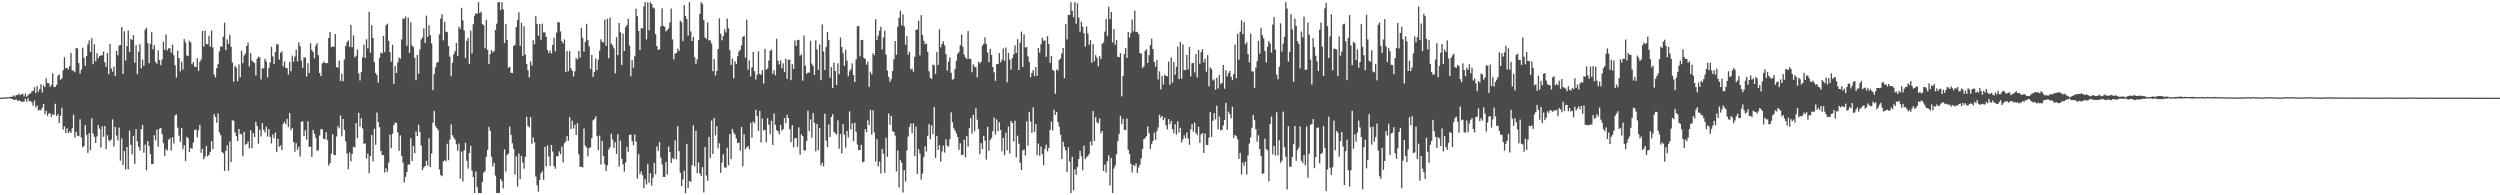 <?xml version="1.0" encoding="UTF-8"?>
<svg xmlns="http://www.w3.org/2000/svg" width="1920" height="150">
  <path d="M0 74.972h1v1.000H0zM1 74.959h1v1.000H1zM2 74.864h1v1.000H2zM3 74.815h1v1.000H3zM4 74.872h1v1.000H4zM5 74.700h1v1.000H5zM6 74.696h1v1.000H6zM7 74.402h1v1.000H7zM8 74.354h1v1.540H8zM9 74.247h1v1.726H9zM10 73.258h1v3.433H10zM11 74.241h1v2.413H11zM12 72.890h1v3.408H12zM13 73.109h1v4.455H13zM14 71.850h1v5.126H14zM15 73.038h1v4.510H15zM16 72.437h1v5.800H16zM17 71.940h1v6.157H17zM18 74.159h1v3.915H18zM19 71.826h1v3.943H19zM20 74.172h1v3.839H20zM21 73.222h1v2.201H21zM22 72.029h1v5.694H22zM23 71.802h1v5.937H23zM24 70.119h1v8.640H24zM25 69.739h1v11.465H25zM26 66.984h1v10.291H26zM27 71.403h1v11.092H27zM28 66.109h1v15.009H28zM29 70.435h1v14.460H29zM30 68.374h1v15.886H30zM31 64.645h1v20.045H31zM32 71.035h1v11.682H32zM33 65.487h1v14.366H33zM34 66.985h1v20.658H34zM35 60.157h1v24.937H35zM36 63.669h1v25.302H36zM37 64.002h1v23.192H37zM38 66.728h1v20.372H38zM39 65.158h1v24.656H39zM40 56.304h1v31.290H40zM41 66.755h1v21.551H41zM42 66.737h1v12.916H42zM43 65.122h1v23.954H43zM44 58.184h1v29.444H44zM45 57.139h1v37.312H45zM46 61.258h1v27.632H46zM47 60.213h1v22.536H47zM48 54.003h1v45.545H48zM49 43.886h1v53.146H49zM50 52.325h1v49.761H50zM51 52.160h1v46.377H51zM52 53.301h1v48.783H52zM53 50.770h1v50.095H53zM54 40.615h1v61.532H54zM55 54.208h1v44.287H55zM56 54.224h1v33.838H56zM57 55.474h1v50.270H57zM58 36.887h1v64.230H58zM59 37.217h1v67.004H59zM60 48.463h1v56.193H60zM61 56.418h1v35.253H61zM62 53.446h1v52.195H62zM63 36.640h1v76.477H63zM64 44.322h1v67.859H64zM65 50.491h1v45.565H65zM66 42.892h1v60.602H66zM67 34.039h1v83.356H67zM68 31.032h1v71.237H68zM69 39.926h1v75.408H69zM70 29.314h1v61.511H70zM71 49.347h1v53.223H71zM72 33.936h1v71.141H72zM73 46.996h1v62.898H73zM74 40.920h1v63.829H74zM75 44.637h1v51.496H75zM76 43.009h1v55.878H76zM77 42.601h1v70.681H77zM78 42.437h1v54.589H78zM79 39.600h1v65.397H79zM80 47.895h1v48.910H80zM81 51.332h1v63.269H81zM82 40.682h1v63.179H82zM83 57.045h1v50.544H83zM84 33.619h1v74.829H84zM85 52.624h1v54.488H85zM86 55.032h1v36.644H86zM87 51.206h1v61.287H87zM88 58.402h1v39.087H88zM89 39.053h1v65.046H89zM90 42.463h1v65.416H90zM91 34.963h1v63.036H91zM92 34.575h1v88.827H92zM93 20.748h1v85.533H93zM94 56.776h1v70.019H94zM95 24.069h1v92.012H95zM96 46.513h1v83.616H96zM97 35.424h1v77.496H97zM98 23.423h1v106.502H98zM99 39.898h1v60.411H99zM100 29.963h1v81.314H100zM101 30.676h1v87.886H101zM102 26.932h1v77.460H102zM103 48.142h1v77.706H103zM104 34.655h1v64.564H104zM105 56.866h1v51.761H105zM106 39.691h1v72.961H106zM107 33.909h1v81.689H107zM108 52.493h1v46.663H108zM109 45.697h1v50.452H109zM110 50.411h1v66.887H110zM111 22.809h1v88.268H111zM112 21.360h1v109.483H112zM113 33.147h1v75.203H113zM114 48.524h1v63.546H114zM115 33.694h1v84.667H115zM116 24.804h1v101.158H116zM117 37.859h1v88.120H117zM118 34.580h1v69.333H118zM119 47.549h1v60.201H119zM120 48.972h1v50.672H120zM121 38.639h1v74.057H121zM122 46.116h1v52.858H122zM123 50.080h1v48.181H123zM124 45.651h1v57.248H124zM125 32.081h1v77.967H125zM126 38.182h1v81.503H126zM127 26.449h1v88.095H127zM128 38.767h1v76.875H128zM129 37.091h1v70.214H129zM130 37.045h1v69.213H130zM131 40.490h1v75.233H131zM132 34.253h1v71.226H132zM133 42.402h1v67.817H133zM134 50.104h1v38.571H134zM135 59.561h1v28.349H135zM136 38.786h1v59.271H136zM137 44.579h1v59.611H137zM138 54.809h1v54.159H138zM139 47.294h1v50.995H139zM140 53.405h1v61.289H140zM141 30.021h1v81.524H141zM142 32.633h1v91.077H142zM143 42.558h1v62.444H143zM144 43.158h1v62.980H144zM145 31.210h1v85.441H145zM146 32.590h1v81.059H146zM147 49.433h1v64.858H147zM148 47.620h1v61.852H148zM149 51.172h1v48.733H149zM150 51.451h1v48.030H150zM151 44.762h1v60.733H151zM152 54.351h1v45.714H152zM153 47.388h1v48.462H153zM154 45.734h1v71.598H154zM155 23.791h1v90.487H155zM156 35.767h1v86.511H156zM157 23.451h1v96.710H157zM158 33.677h1v78.471H158zM159 34.099h1v86.000H159zM160 27.452h1v91.598H160zM161 35.836h1v80.810H161zM162 23.376h1v85.087H162zM163 36.433h1v78.077H163zM164 57.365h1v30.297H164zM165 59.417h1v30.401H165zM166 52.250h1v41.993H166zM167 49.265h1v37.853H167zM168 39.472h1v62.126H168zM169 35.645h1v68.142H169zM170 35.804h1v80.951H170zM171 28.149h1v89.619H171zM172 17.416h1v113.878H172zM173 38.394h1v77.526H173zM174 30.269h1v81.331H174zM175 33.756h1v97.287H175zM176 26.599h1v82.094H176zM177 35.918h1v88.572H177zM178 47.951h1v44.418H178zM179 62.737h1v30.044H179zM180 50.497h1v51.200H180zM181 51.956h1v52.540H181zM182 62.367h1v45.913H182zM183 49.414h1v49.641H183zM184 59.349h1v43.440H184zM185 38.965h1v64.206H185zM186 48.573h1v71.442H186zM187 42.674h1v58.588H187zM188 41.180h1v69.964H188zM189 35.340h1v75.225H189zM190 32.769h1v75.878H190zM191 50.977h1v62.981H191zM192 40.798h1v59.214H192zM193 46.459h1v67.431H193zM194 47.580h1v54.601H194zM195 48.458h1v56.925H195zM196 58.015h1v35.504H196zM197 45.140h1v51.651H197zM198 43.519h1v66.868H198zM199 44.143h1v55.439H199zM200 60.961h1v43.872H200zM201 52.425h1v42.225H201zM202 52.560h1v47.195H202zM203 45.117h1v56.607H203zM204 47.126h1v50.119H204zM205 59.375h1v45.498H205zM206 52.239h1v46.863H206zM207 47.925h1v57.237H207zM208 35.898h1v74.336H208zM209 43.261h1v59.993H209zM210 49.147h1v56.970H210zM211 39.940h1v61.841H211zM212 34.045h1v82.818H212zM213 33.969h1v72.662H213zM214 45.769h1v66.930H214zM215 40.496h1v71.138H215zM216 39.519h1v75.842H216zM217 50.983h1v44.164H217zM218 47.269h1v46.179H218zM219 52.141h1v43.314H219zM220 52.443h1v38.834H220zM221 57.258h1v40.371H221zM222 47.449h1v39.322H222zM223 54.778h1v45.260H223zM224 42.759h1v55.587H224zM225 47.378h1v61.782H225zM226 43.432h1v73.095H226zM227 38.131h1v71.833H227zM228 47.137h1v67.932H228zM229 32.548h1v80.079H229zM230 35.506h1v84.724H230zM231 46.479h1v47.048H231zM232 52.092h1v41.096H232zM233 43.975h1v60.624H233zM234 44.228h1v55.870H234zM235 58.791h1v48.497H235zM236 48.514h1v44.602H236zM237 56.089h1v56.760H237zM238 33.188h1v79.460H238zM239 38.337h1v82.194H239zM240 40.054h1v59.694H240zM241 44.729h1v57.987H241zM242 35.118h1v70.717H242zM243 33.243h1v82.598H243zM244 42.386h1v72.916H244zM245 56.085h1v47.960H245zM246 58.455h1v40.770H246zM247 48.756h1v50.573H247zM248 47.238h1v59.259H248zM249 48.246h1v58.713H249zM250 48.546h1v53.009H250zM251 48.435h1v59.250H251zM252 29.208h1v97.916H252zM253 24.555h1v100.779H253zM254 36.200h1v81.773H254zM255 35.775h1v67.371H255zM256 35.885h1v83.122H256zM257 26.220h1v92.926H257zM258 51.540h1v53.257H258zM259 51.944h1v45.099H259zM260 46.564h1v51.903H260zM261 62.278h1v26.369H261zM262 56.528h1v48.100H262zM263 62.390h1v28.984H263zM264 45.687h1v54.056H264zM265 35.355h1v73.244H265zM266 32.402h1v85.397H266zM267 31.023h1v98.955H267zM268 35.939h1v81.227H268zM269 19.024h1v104.909H269zM270 36.264h1v81.925H270zM271 27.243h1v85.474H271zM272 44.046h1v69.268H272zM273 42.804h1v51.664H273zM274 38.004h1v68.084H274zM275 56.405h1v30.228H275zM276 61.791h1v35.471H276zM277 55.469h1v35.383H277zM278 43.981h1v54.697H278zM279 34.243h1v76.226H279zM280 44.544h1v65.511H280zM281 30.144h1v91.597H281zM282 37.135h1v80.852H282zM283 9.068h1v123.925H283zM284 40.453h1v79.453H284zM285 19.303h1v84.435H285zM286 29.207h1v94.714H286zM287 47.784h1v51.158H287zM288 56.038h1v55.141H288zM289 57.651h1v28.824H289zM290 63.531h1v30.298H290zM291 44.389h1v53.315H291zM292 40.410h1v75.446H292zM293 41.027h1v78.074H293zM294 27.557h1v91.499H294zM295 40.094h1v92.475H295zM296 19.379h1v109.830H296zM297 18.171h1v113.810H297zM298 31.331h1v93.631H298zM299 40.063h1v63.347H299zM300 47.360h1v66.501H300zM301 34.353h1v68.283H301zM302 64.367h1v31.685H302zM303 50.616h1v43.517H303zM304 56.081h1v38.318H304zM305 47.848h1v53.788H305zM306 44.167h1v71.712H306zM307 45.153h1v58.843H307zM308 30.325h1v89.426H308zM309 14.260h1v110.596H309zM310 14.402h1v125.799H310zM311 12.674h1v123.128H311zM312 35.172h1v96.926H312zM313 13.398h1v112.957H313zM314 40.647h1v85.780H314zM315 17.083h1v89.024H315zM316 35.029h1v88.556H316zM317 36.261h1v75.869H317zM318 44.289h1v73.528H318zM319 61.593h1v39.335H319zM320 42.212h1v62.285H320zM321 56.702h1v39.130H321zM322 38.110h1v63.327H322zM323 30.250h1v81.533H323zM324 28.707h1v101.942H324zM325 21.810h1v106.819H325zM326 33.098h1v94.366H326zM327 11.994h1v111.502H327zM328 28.300h1v98.980H328zM329 19.466h1v86.717H329zM330 26.908h1v101.343H330zM331 33.311h1v84.579H331zM332 69.192h1v25.052H332zM333 56.908h1v28.216H333zM334 51.683h1v44.999H334zM335 48.119h1v50.202H335zM336 47.645h1v52.291H336zM337 26.394h1v103.790H337zM338 14.250h1v120.249H338zM339 10.924h1v124.461H339zM340 31.010h1v92.892H340zM341 16.679h1v106.367H341zM342 24.278h1v99.585H342zM343 24.736h1v85.667H343zM344 35.398h1v87.695H344zM345 43.542h1v63.692H345zM346 58.597h1v36.950H346zM347 48.172h1v55.593H347zM348 41.688h1v63.894H348zM349 39.312h1v67.924H349zM350 33.069h1v77.702H350zM351 42.838h1v72.951H351zM352 20.468h1v89.750H352zM353 22.166h1v115.038H353zM354 6.054h1v110.439H354zM355 15.666h1v123.801H355zM356 23.443h1v92.106H356zM357 44.584h1v65.004H357zM358 31.377h1v92.128H358zM359 29.140h1v100.410H359zM360 49.095h1v68.334H360zM361 23.494h1v88.523H361zM362 40.940h1v90.144H362zM363 18.649h1v117.257H363zM364 11.980h1v136.313H364zM365 10.048h1v121.614H365zM366 10.689h1v133.019H366zM367 1.707h1v146.586H367zM368 9.990h1v138.303H368zM369 9.052h1v139.241H369zM370 18.547h1v121.230H370zM371 19.427h1v113.197H371zM372 37.081h1v94.349H372zM373 15.203h1v105.148H373zM374 38.300h1v76.820H374zM375 49.272h1v48.158H375zM376 41.562h1v58.908H376zM377 38.509h1v81.872H377zM378 40.315h1v87.489H378zM379 39.255h1v85.814H379zM380 22.988h1v111.870H380zM381 18.199h1v130.093H381zM382 1.707h1v146.463H382zM383 1.707h1v146.586H383zM384 7.839h1v129.640H384zM385 1.707h1v137.431H385zM386 7.200h1v137.501H386zM387 33.015h1v81.786H387zM388 18.387h1v113.351H388zM389 30.702h1v88.329H389zM390 52.089h1v65.718H390zM391 51.310h1v45.937H391zM392 55.931h1v47.689H392zM393 56.115h1v53.902H393zM394 35.335h1v78.996H394zM395 34.427h1v99.717H395zM396 20.772h1v99.390H396zM397 15.441h1v127.833H397zM398 9.463h1v108.427H398zM399 35.160h1v102.415H399zM400 17.435h1v102.367H400zM401 42.970h1v81.830H401zM402 20.193h1v109.382H402zM403 41.858h1v78.530H403zM404 49.023h1v40.715H404zM405 53.899h1v42.819H405zM406 59.494h1v38.378H406zM407 47.186h1v42.825H407zM408 50.304h1v60.101H408zM409 30.859h1v74.602H409zM410 33.991h1v75.321H410zM411 12.458h1v123.072H411zM412 18.379h1v123.885H412zM413 27.477h1v119.740H413zM414 18.396h1v119.775H414zM415 30.550h1v102.594H415zM416 18.148h1v113.445H416zM417 24.956h1v113.246H417zM418 24.899h1v87.943H418zM419 28.200h1v99.602H419zM420 38.339h1v73.317H420zM421 40.873h1v79.317H421zM422 38.817h1v88.591H422zM423 41.078h1v70.242H423zM424 34.486h1v81.970H424zM425 28.820h1v98.646H425zM426 39.419h1v90.220H426zM427 25.028h1v94.929H427zM428 16.820h1v103.298H428zM429 17.260h1v98.968H429zM430 24.161h1v94.363H430zM431 31.634h1v80.910H431zM432 33.358h1v91.347H432zM433 30.282h1v79.733H433zM434 55.372h1v53.331H434zM435 39.097h1v65.396H435zM436 54.749h1v53.341H436zM437 39.263h1v50.746H437zM438 52.462h1v46.671H438zM439 54.301h1v38.362H439zM440 58.704h1v40.027H440zM441 54.713h1v41.033H441zM442 44.484h1v59.219H442zM443 45.626h1v49.011H443zM444 39.125h1v79.274H444zM445 44.174h1v83.895H445zM446 21.406h1v106.764H446zM447 29.094h1v99.535H447zM448 39.667h1v58.971H448zM449 32.197h1v79.696H449zM450 18.282h1v95.033H450zM451 30.794h1v89.257H451zM452 35.608h1v78.102H452zM453 53.007h1v60.167H453zM454 42.151h1v63.931H454zM455 59.117h1v33.366H455zM456 55.181h1v36.252H456zM457 44.890h1v44.486H457zM458 53.852h1v50.693H458zM459 45.781h1v69.544H459zM460 38.964h1v65.178H460zM461 30.142h1v96.160H461zM462 32.091h1v76.126H462zM463 32.582h1v87.393H463zM464 14.998h1v111.060H464zM465 35.203h1v96.102H465zM466 14.405h1v112.590H466zM467 44.690h1v70.192H467zM468 13.461h1v99.583H468zM469 33.578h1v69.063H469zM470 34.858h1v72.379H470zM471 37.160h1v76.457H471zM472 56.322h1v52.855H472zM473 28.497h1v89.744H473zM474 42.321h1v60.699H474zM475 17.666h1v110.296H475zM476 24.837h1v83.163H476zM477 49.903h1v71.963H477zM478 25.831h1v100.343H478zM479 39.155h1v92.648H479zM480 20.929h1v103.892H480zM481 19.304h1v93.458H481zM482 14.273h1v102.327H482zM483 35.039h1v68.485H483zM484 58.598h1v44.703H484zM485 46.194h1v62.245H485zM486 52.016h1v59.599H486zM487 43.187h1v60.068H487zM488 6.736h1v102.018H488zM489 12.503h1v124.636H489zM490 23.732h1v94.630H490zM491 38.457h1v95.248H491zM492 21.592h1v110.046H492zM493 21.863h1v112.740H493zM494 5.082h1v139.475H494zM495 1.707h1v135.898H495zM496 30.237h1v111.509H496zM497 1.707h1v124.104H497zM498 23.355h1v117.010H498zM499 1.707h1v131.311H499zM500 3.074h1v139.581H500zM501 5.683h1v130.870H501zM502 6.476h1v118.612H502zM503 26.252h1v107.533H503zM504 35.325h1v77.106H504zM505 38.331h1v77.501H505zM506 37.819h1v71.249H506zM507 20.403h1v100.665H507zM508 6.475h1v119.901H508zM509 19.889h1v115.951H509zM510 20.498h1v115.450H510zM511 24.108h1v100.246H511zM512 22.983h1v111.048H512zM513 21.826h1v90.645H513zM514 17.188h1v99.612H514zM515 6.537h1v118.709H515zM516 30.309h1v90.959H516zM517 45.630h1v76.654H517zM518 41.109h1v66.659H518zM519 40.749h1v81.468H519zM520 37.415h1v59.561H520zM521 39.219h1v76.855H521zM522 15.921h1v116.791H522zM523 17.124h1v125.800H523zM524 31.639h1v106.142H524zM525 3.888h1v127.267H525zM526 12.219h1v136.074H526zM527 14.643h1v95.839H527zM528 27.281h1v117.043H528zM529 1.707h1v137.295H529zM530 24.133h1v115.549H530zM531 31.467h1v95.564H531zM532 28.373h1v67.901H532zM533 43.907h1v83.857H533zM534 49.043h1v51.474H534zM535 45.547h1v87.471H535zM536 30.813h1v93.966H536zM537 10.671h1v122.585H537zM538 1.707h1v133.426H538zM539 3.067h1v125.317H539zM540 15.460h1v132.365H540zM541 28.766h1v84.100H541zM542 29.985h1v104.800H542zM543 17.364h1v121.516H543zM544 31.022h1v74.090H544zM545 30.970h1v90.362H545zM546 33.357h1v59.219H546zM547 54.691h1v63.584H547zM548 45.373h1v45.236H548zM549 57.957h1v46.043H549zM550 54.536h1v42.372H550zM551 37.642h1v76.289H551zM552 14.082h1v95.981H552zM553 25.915h1v106.798H553zM554 30.951h1v93.983H554zM555 27.724h1v90.807H555zM556 22.503h1v106.081H556zM557 24.883h1v103.996H557zM558 14.228h1v99.211H558zM559 21.774h1v105.182H559zM560 38.471h1v64.493H560zM561 49.886h1v72.178H561zM562 44.946h1v54.050H562zM563 60.153h1v41.657H563zM564 46.939h1v56.373H564zM565 49.135h1v57.242H565zM566 43.192h1v66.638H566zM567 39.578h1v69.917H567zM568 38.289h1v77.405H568zM569 34.937h1v62.621H569zM570 28.325h1v99.256H570zM571 27.531h1v75.579H571zM572 44.217h1v70.582H572zM573 15.062h1v98.068H573zM574 53.565h1v58.587H574zM575 46.344h1v68.331H575zM576 58.604h1v35.698H576zM577 51.693h1v54.110H577zM578 39.929h1v53.442H578zM579 54.650h1v39.965H579zM580 61.109h1v23.289H580zM581 57.359h1v31.722H581zM582 39.429h1v61.124H582zM583 56.836h1v28.351H583zM584 57.346h1v52.187H584zM585 53.881h1v37.188H585zM586 64.162h1v36.015H586zM587 37.592h1v62.049H587zM588 53.555h1v55.669H588zM589 52.608h1v38.072H589zM590 46.463h1v49.294H590zM591 38.965h1v64.027H591zM592 38.134h1v54.654H592zM593 56.696h1v54.716H593zM594 53.953h1v33.168H594zM595 57.917h1v38.054H595zM596 29.869h1v70.076H596zM597 46.636h1v54.154H597zM598 49.428h1v53.652H598zM599 46.370h1v49.527H599zM600 52.427h1v48.030H600zM601 48.636h1v50.526H601zM602 55.368h1v35.250H602zM603 45.230h1v49.401H603zM604 60.588h1v27.533H604zM605 45.734h1v44.906H605zM606 45.865h1v53.401H606zM607 61.609h1v47.528H607zM608 49.333h1v46.841H608zM609 52.884h1v60.066H609zM610 31.026h1v75.120H610zM611 35.262h1v70.673H611zM612 30.715h1v82.103H612zM613 30.503h1v67.279H613zM614 42.706h1v76.123H614zM615 41.807h1v61.359H615zM616 61.960h1v42.634H616zM617 27.314h1v88.198H617zM618 50.420h1v65.115H618zM619 56.703h1v51.486H619zM620 55.777h1v29.277H620zM621 55.736h1v44.824H621zM622 31.311h1v60.509H622zM623 48.863h1v56.841H623zM624 50.742h1v36.142H624zM625 57.552h1v36.820H625zM626 30.931h1v85.334H626zM627 37.968h1v57.265H627zM628 53.656h1v61.606H628zM629 34.154h1v64.211H629zM630 61.548h1v65.548H630zM631 18.803h1v106.185H631zM632 39.539h1v88.293H632zM633 53.755h1v33.619H633zM634 35.996h1v71.980H634zM635 24.573h1v88.362H635zM636 30.656h1v64.871H636zM637 59.681h1v45.586H637zM638 51.589h1v38.295H638zM639 67.573h1v20.107H639zM640 48.066h1v53.263H640zM641 54.549h1v47.921H641zM642 65.207h1v38.153H642zM643 48.667h1v43.781H643zM644 56.976h1v57.181H644zM645 28.840h1v74.031H645zM646 36.024h1v81.808H646zM647 40.839h1v54.506H647zM648 50.621h1v52.807H648zM649 38.099h1v75.294H649zM650 46.557h1v53.941H650zM651 58.505h1v47.003H651zM652 54.696h1v30.835H652zM653 53.179h1v46.296H653zM654 48.602h1v46.121H654zM655 57.598h1v50.861H655zM656 62.982h1v31.388H656zM657 45.666h1v55.563H657zM658 20.142h1v90.842H658zM659 20.055h1v95.373H659zM660 43.258h1v71.902H660zM661 30.884h1v80.375H661zM662 30.559h1v94.114H662zM663 44.339h1v79.790H663zM664 45.289h1v53.900H664zM665 49.704h1v51.768H665zM666 47.363h1v44.984H666zM667 66.677h1v29.428H667zM668 55.032h1v29.317H668zM669 57.044h1v46.312H669zM670 40.861h1v43.834H670zM671 42.412h1v59.328H671zM672 14.735h1v109.266H672zM673 30.789h1v76.070H673zM674 27.343h1v100.405H674zM675 23.477h1v100.686H675zM676 20.574h1v112.642H676zM677 37.930h1v76.501H677zM678 28.846h1v89.256H678zM679 23.605h1v109.175H679zM680 41.964h1v63.930H680zM681 54.175h1v66.275H681zM682 59.066h1v28.143H682zM683 62.880h1v32.948H683zM684 60.855h1v28.153H684zM685 54.572h1v46.055H685zM686 45.560h1v55.746H686zM687 31.486h1v72.756H687zM688 42.036h1v89.637H688zM689 20.514h1v95.021H689zM690 13.675h1v130.346H690zM691 8.240h1v114.673H691zM692 19.528h1v105.405H692zM693 11.014h1v136.787H693zM694 20.260h1v110.445H694zM695 34.370h1v105.110H695zM696 27.758h1v87.925H696zM697 41.997h1v62.853H697zM698 39.682h1v57.760H698zM699 53.252h1v41.566H699zM700 52.633h1v49.539H700zM701 55.150h1v39.636H701zM702 43.653h1v76.147H702zM703 22.939h1v74.301H703zM704 22.631h1v110.951H704zM705 15.845h1v98.739H705zM706 42.569h1v75.457H706zM707 11.679h1v126.289H707zM708 26.819h1v106.502H708zM709 31.369h1v89.287H709zM710 34.010h1v78.282H710zM711 33.400h1v83.044H711zM712 39.810h1v64.480H712zM713 54.738h1v40.594H713zM714 59.721h1v47.261H714zM715 60.712h1v35.636H715zM716 49.523h1v53.526H716zM717 50.270h1v31.966H717zM718 56.744h1v64.511H718zM719 40.049h1v64.249H719zM720 49.822h1v65.308H720zM721 22.491h1v89.044H721zM722 36.455h1v87.681H722zM723 33.774h1v82.561H723zM724 31.685h1v80.124H724zM725 34.786h1v82.340H725zM726 41.512h1v65.441H726zM727 54.232h1v57.574H727zM728 47.354h1v65.278H728zM729 44.008h1v62.881H729zM730 55.908h1v30.388H730zM731 61.256h1v32.596H731zM732 60.559h1v37.894H732zM733 52.986h1v47.238H733zM734 46.614h1v55.764H734zM735 41.264h1v63.976H735zM736 40.028h1v75.062H736zM737 34.716h1v75.307H737zM738 26.499h1v92.600H738zM739 35.848h1v83.021H739zM740 42.001h1v65.304H740zM741 44.092h1v76.827H741zM742 45.376h1v59.117H742zM743 23.866h1v88.799H743zM744 45.142h1v53.252H744zM745 45.208h1v45.549H745zM746 55.514h1v47.119H746zM747 49.388h1v38.861H747zM748 51.222h1v49.477H748zM749 51.664h1v31.520H749zM750 59.410h1v32.567H750zM751 47.431h1v51.605H751zM752 48.673h1v69.859H752zM753 47.373h1v62.549H753zM754 35.056h1v79.373H754zM755 33.615h1v70.666H755zM756 28.621h1v79.341H756zM757 33.959h1v88.638H757zM758 40.362h1v57.040H758zM759 47.825h1v67.964H759zM760 37.516h1v70.051H760zM761 42.242h1v63.821H761zM762 51.446h1v49.269H762zM763 55.545h1v34.714H763zM764 62.057h1v41.225H764zM765 49.220h1v42.492H765zM766 49.164h1v51.638H766zM767 40.741h1v53.116H767zM768 47.913h1v51.862H768zM769 45.857h1v70.398H769zM770 37.147h1v68.798H770zM771 46.750h1v72.442H771zM772 36.515h1v65.303H772zM773 63.175h1v52.219H773zM774 40.615h1v56.573H774zM775 45.742h1v72.118H775zM776 53.486h1v39.465H776zM777 44.645h1v49.821H777zM778 41.610h1v67.018H778zM779 34.766h1v57.972H779zM780 40.670h1v80.194H780zM781 30.115h1v74.089H781zM782 53.740h1v56.572H782zM783 32.717h1v92.219H783zM784 24.248h1v106.283H784zM785 51.437h1v64.114H785zM786 26.469h1v88.380H786zM787 36.436h1v83.037H787zM788 36.101h1v57.041H788zM789 43.249h1v68.675H789zM790 47.595h1v38.302H790zM791 59.219h1v34.231H791zM792 56.013h1v46.087H792zM793 53.813h1v28.685H793zM794 58.391h1v42.928H794zM795 51.456h1v43.913H795zM796 58.257h1v60.904H796zM797 36.863h1v73.387H797zM798 40.433h1v79.277H798zM799 33.986h1v78.559H799zM800 28.951h1v89.435H800zM801 31.387h1v95.544H801zM802 30.853h1v83.446H802zM803 43.634h1v67.461H803zM804 27.748h1v88.532H804zM805 33.925h1v79.669H805zM806 48.285h1v51.557H806zM807 42.855h1v50.510H807zM808 53.645h1v46.672H808zM809 54.602h1v29.798H809zM810 71.994h1v16.262H810zM811 53.369h1v32.754H811zM812 54.171h1v39.550H812zM813 46.139h1v51.081H813zM814 44.874h1v58.553H814zM815 41.043h1v81.136H815zM816 36.876h1v71.948H816zM817 60.063h1v52.653H817zM818 18.345h1v97.237H818zM819 30.262h1v101.831H819zM820 11.434h1v101.710H820zM821 11.467h1v112.628H821zM822 1.707h1v146.586H822zM823 8.329h1v112.113H823zM824 13.232h1v132.971H824zM825 1.707h1v128.508H825zM826 18.236h1v116.071H826zM827 2.496h1v125.641H827zM828 13.509h1v108.648H828zM829 24.259h1v91.538H829zM830 16.647h1v103.362H830zM831 20.496h1v110.365H831zM832 25.492h1v86.317H832zM833 35.829h1v86.426H833zM834 20.384h1v100.434H834zM835 25.740h1v94.051H835zM836 34.371h1v83.800H836zM837 30.828h1v77.870H837zM838 48.188h1v63.602H838zM839 33.915h1v51.367H839zM840 47.009h1v61.218H840zM841 42.361h1v47.618H841zM842 44.447h1v49.563H842zM843 50.941h1v43.837H843zM844 43.129h1v47.791H844zM845 45.421h1v56.955H845zM846 33.681h1v66.930H846zM847 32.544h1v98.725H847zM848 24.344h1v102.036H848zM849 14.495h1v118.047H849zM850 27.442h1v96.307H850zM851 5.147h1v114.091H851zM852 14.683h1v127.802H852zM853 9.176h1v112.191H853zM854 32.561h1v115.731H854zM855 22.321h1v107.187H855zM856 34.293h1v92.902H856zM857 30.785h1v87.695H857zM858 43.631h1v64.773H858zM859 43.910h1v58.884H859zM860 40.838h1v48.058H860zM861 74.026h1v21.126H861zM862 58.488h1v32.804H862zM863 41.618h1v58.053H863zM864 36.867h1v63.069H864zM865 44.519h1v46.515H865zM866 24.584h1v90.485H866zM867 28.899h1v89.335H867zM868 25.176h1v100.698H868zM869 14.932h1v117.512H869zM870 24.082h1v102.624H870zM871 8.104h1v119.443H871zM872 24.575h1v100.937H872zM873 24.374h1v108.492H873zM874 26.221h1v102.416H874zM875 40.819h1v85.633H875zM876 41.212h1v80.379H876zM877 52.269h1v62.270H877zM878 50.884h1v56.005H878zM879 39.065h1v67.080H879zM880 37.821h1v66.778H880zM881 48.325h1v48.800H881zM882 42.356h1v59.939H882zM883 34.613h1v79.767H883zM884 29.637h1v81.098H884zM885 37.708h1v70.603H885zM886 47.513h1v54.320H886zM887 51.205h1v56.107H887zM888 46.063h1v54.754H888zM889 60.992h1v36.862H889zM890 54.821h1v33.273H890zM891 68.723h1v21.573H891zM892 58.335h1v30.774H892zM893 64.881h1v27.317H893zM894 57.391h1v33.035H894zM895 58.437h1v37.785H895zM896 58.527h1v40.856H896zM897 47.351h1v44.100H897zM898 65.028h1v30.352H898zM899 43.985h1v48.817H899zM900 63.502h1v35.740H900zM901 47.494h1v54.857H901zM902 57.521h1v37.894H902zM903 51.371h1v52.056H903zM904 35.900h1v57.287H904zM905 60.797h1v40.967H905zM906 32.249h1v65.973H906zM907 60.459h1v48.853H907zM908 34.031h1v72.867H908zM909 53.811h1v50.143H909zM910 53.739h1v52.598H910zM911 42.259h1v59.477H911zM912 53.224h1v53.012H912zM913 35.966h1v75.224H913zM914 58.722h1v40.594H914zM915 48.574h1v46.680H915zM916 48.299h1v52.820H916zM917 55.666h1v38.413H917zM918 41.532h1v60.602H918zM919 59.471h1v44.241H919zM920 38.365h1v58.952H920zM921 49.013h1v60.812H921zM922 40.110h1v63.173H922zM923 37.774h1v64.360H923zM924 47.800h1v69.625H924zM925 45.103h1v57.371H925zM926 55.033h1v56.300H926zM927 42.405h1v69.035H927zM928 66.282h1v39.427H928zM929 51.698h1v34.389H929zM930 53.159h1v52.013H930zM931 61.769h1v31.013H931zM932 60.943h1v25.935H932zM933 68.862h1v22.888H933zM934 59.711h1v21.425H934zM935 67.973h1v31.473H935zM936 57.697h1v31.826H936zM937 64.712h1v35.361H937zM938 63.710h1v36.021H938zM939 49.903h1v46.442H939zM940 68.142h1v23.986H940zM941 53.898h1v24.990H941zM942 58.704h1v41.035H942zM943 56.115h1v29.648H943zM944 54.498h1v33.092H944zM945 58.888h1v32.003H945zM946 61.518h1v20.523H946zM947 56.870h1v49.263H947zM948 34.211h1v69.342H948zM949 60.096h1v44.527H949zM950 25.976h1v81.085H950zM951 45.815h1v76.121H951zM952 24.287h1v93.137H952zM953 15.639h1v118.278H953zM954 26.215h1v98.693H954zM955 16.866h1v110.476H955zM956 33.982h1v90.193H956zM957 32.439h1v101.678H957zM958 41.509h1v77.799H958zM959 47.822h1v62.429H959zM960 25.782h1v79.758H960zM961 54.844h1v43.308H961zM962 54.823h1v33.495H962zM963 67.448h1v24.839H963zM964 51.927h1v47.351H964zM965 47.016h1v61.824H965zM966 31.344h1v72.549H966zM967 41.242h1v73.202H967zM968 21.299h1v98.394H968zM969 27.035h1v106.461H969zM970 29.417h1v103.822H970zM971 39.132h1v67.435H971zM972 48.002h1v66.529H972zM973 35.858h1v79.530H973zM974 31.609h1v107.639H974zM975 33.377h1v61.871H975zM976 40.367h1v49.116H976zM977 18.829h1v99.687H977zM978 13.122h1v99.013H978zM979 38.100h1v81.362H979zM980 57.303h1v28.922H980zM981 60.908h1v58.383H981zM982 51.249h1v56.481H982zM983 17.952h1v107.099H983zM984 39.663h1v83.727H984zM985 33.497h1v52.228H985zM986 28.305h1v84.800H986zM987 1.707h1v118.677H987zM988 6.577h1v138.998H988zM989 47.330h1v49.569H989zM990 39.885h1v87.975H990zM991 10.890h1v117.262H991zM992 22.561h1v98.000H992zM993 62.858h1v47.925H993zM994 14.225h1v82.467H994zM995 19.835h1v103.600H995zM996 31.640h1v83.559H996zM997 33.669h1v79.669H997zM998 52.520h1v44.662H998zM999 24.236h1v99.219H999zM1000 28.696h1v96.597H1000zM1001 12.755h1v106.364H1001zM1002 53.690h1v73.295H1002zM1003 53.468h1v43.662H1003zM1004 17.331h1v119.189H1004zM1005 26.723h1v91.355H1005zM1006 45.751h1v50.077H1006zM1007 64.936h1v30.325H1007zM1008 29.285h1v62.174H1008zM1009 36.180h1v93.015H1009zM1010 42.829h1v77.730H1010zM1011 47.061h1v51.132H1011zM1012 54.474h1v43.439H1012zM1013 22.728h1v102.671H1013zM1014 17.326h1v100.929H1014zM1015 35.863h1v81.432H1015zM1016 58.362h1v38.504H1016zM1017 6.374h1v107.130H1017zM1018 2.193h1v144.633H1018zM1019 20.186h1v109.967H1019zM1020 44.522h1v45.054H1020zM1021 27.948h1v100.906H1021zM1022 11.029h1v123.316H1022zM1023 54.071h1v74.413H1023zM1024 37.275h1v55.335H1024zM1025 37.561h1v77.773H1025zM1026 37.972h1v62.670H1026zM1027 58.506h1v43.395H1027zM1028 28.014h1v92.301H1028zM1029 42.685h1v65.773H1029zM1030 39.548h1v61.884H1030zM1031 18.680h1v93.829H1031zM1032 18.247h1v124.004H1032zM1033 31.668h1v84.342H1033zM1034 61.613h1v45.618H1034zM1035 29.057h1v101.602H1035zM1036 11.615h1v131.622H1036zM1037 34.919h1v95.884H1037zM1038 50.070h1v35.025H1038zM1039 32.027h1v82.213H1039zM1040 33.117h1v70.091H1040zM1041 46.152h1v62.663H1041zM1042 37.885h1v63.955H1042zM1043 52.001h1v40.617H1043zM1044 47.627h1v50.246H1044zM1045 18.589h1v86.605H1045zM1046 35.944h1v109.400H1046zM1047 42.418h1v70.716H1047zM1048 53.909h1v53.363H1048zM1049 11.378h1v117.958H1049zM1050 30.315h1v92.580H1050zM1051 46.648h1v41.014H1051zM1052 47.505h1v50.193H1052zM1053 38.582h1v72.472H1053zM1054 54.937h1v42.261H1054zM1055 55.611h1v53.156H1055zM1056 49.059h1v56.296H1056zM1057 61.743h1v33.141H1057zM1058 18.987h1v96.580H1058zM1059 17.303h1v118.064H1059zM1060 35.231h1v102.093H1060zM1061 40.634h1v72.966H1061zM1062 30.331h1v100.184H1062zM1063 14.720h1v108.876H1063zM1064 35.599h1v65.074H1064zM1065 47.698h1v56.390H1065zM1066 36.805h1v58.214H1066zM1067 39.355h1v79.614H1067zM1068 49.757h1v52.788H1068zM1069 49.961h1v51.865H1069zM1070 56.880h1v40.832H1070zM1071 44.620h1v73.192H1071zM1072 36.775h1v85.227H1072zM1073 17.610h1v96.293H1073zM1074 37.231h1v64.142H1074zM1075 25.268h1v73.006H1075zM1076 20.562h1v124.047H1076zM1077 30.197h1v93.199H1077zM1078 64.100h1v43.544H1078zM1079 27.936h1v91.853H1079zM1080 31.736h1v92.834H1080zM1081 54.556h1v60.110H1081zM1082 46.613h1v43.389H1082zM1083 54.569h1v41.551H1083zM1084 51.816h1v37.381H1084zM1085 41.006h1v76.613H1085zM1086 27.941h1v89.153H1086zM1087 32.420h1v64.874H1087zM1088 28.515h1v93.680H1088zM1089 5.056h1v105.297H1089zM1090 30.647h1v108.226H1090zM1091 18.042h1v101.828H1091zM1092 39.287h1v90.221H1092zM1093 10.613h1v121.797H1093zM1094 12.417h1v125.001H1094zM1095 29.825h1v76.007H1095zM1096 37.914h1v78.670H1096zM1097 30.775h1v94.303H1097zM1098 48.975h1v62.157H1098zM1099 55.144h1v53.161H1099zM1100 57.312h1v34.727H1100zM1101 57.199h1v43.615H1101zM1102 45.788h1v59.383H1102zM1103 33.230h1v80.507H1103zM1104 59.276h1v46.107H1104zM1105 50.519h1v55.947H1105zM1106 40.537h1v71.667H1106zM1107 33.816h1v64.842H1107zM1108 49.133h1v67.147H1108zM1109 38.118h1v66.491H1109zM1110 39.962h1v72.995H1110zM1111 31.004h1v84.036H1111zM1112 44.871h1v64.802H1112zM1113 58.328h1v43.079H1113zM1114 44.346h1v57.723H1114zM1115 42.519h1v70.377H1115zM1116 41.270h1v52.528H1116zM1117 51.605h1v38.911H1117zM1118 52.104h1v37.523H1118zM1119 49.857h1v43.647H1119zM1120 50.764h1v51.114H1120zM1121 60.839h1v20.924H1121zM1122 63.079h1v29.261H1122zM1123 48.630h1v43.296H1123zM1124 53.805h1v47.840H1124zM1125 58.403h1v43.454H1125zM1126 52.131h1v40.385H1126zM1127 53.688h1v47.850H1127zM1128 49.421h1v45.470H1128zM1129 56.240h1v35.735H1129zM1130 51.989h1v38.743H1130zM1131 61.804h1v37.327H1131zM1132 60.218h1v41.520H1132zM1133 64.000h1v25.973H1133zM1134 70.065h1v19.449H1134zM1135 62.334h1v20.873H1135zM1136 63.285h1v29.785H1136zM1137 56.417h1v34.283H1137zM1138 57.265h1v35.326H1138zM1139 61.208h1v21.274H1139zM1140 59.418h1v27.789H1140zM1141 50.227h1v50.796H1141zM1142 50.474h1v43.612H1142zM1143 71.387h1v18.154H1143zM1144 49.536h1v39.655H1144zM1145 66.121h1v31.909H1145zM1146 59.218h1v32.427H1146zM1147 66.423h1v16.215H1147zM1148 62.923h1v26.509H1148zM1149 61.134h1v35.524H1149zM1150 59.117h1v37.437H1150zM1151 40.168h1v60.345H1151zM1152 50.692h1v52.662H1152zM1153 40.886h1v62.674H1153zM1154 43.456h1v65.705H1154zM1155 40.232h1v75.481H1155zM1156 35.141h1v75.370H1156zM1157 53.286h1v54.816H1157zM1158 37.039h1v65.757H1158zM1159 53.579h1v63.495H1159zM1160 47.446h1v36.870H1160zM1161 66.343h1v24.868H1161zM1162 56.638h1v39.985H1162zM1163 69.449h1v21.288H1163zM1164 42.186h1v51.751H1164zM1165 41.188h1v58.240H1165zM1166 45.867h1v64.218H1166zM1167 46.098h1v45.749H1167zM1168 49.863h1v60.565H1168zM1169 28.844h1v82.076H1169zM1170 43.612h1v72.942H1170zM1171 49.431h1v57.122H1171zM1172 40.051h1v75.066H1172zM1173 46.926h1v60.235H1173zM1174 46.754h1v49.844H1174zM1175 57.438h1v39.588H1175zM1176 47.241h1v49.026H1176zM1177 52.291h1v46.700H1177zM1178 65.469h1v22.449H1178zM1179 64.739h1v21.297H1179zM1180 69.730h1v10.839H1180zM1181 58.179h1v26.200H1181zM1182 68.878h1v23.120H1182zM1183 62.070h1v20.020H1183zM1184 65.553h1v28.991H1184zM1185 56.739h1v29.667H1185zM1186 56.094h1v36.226H1186zM1187 61.868h1v28.587H1187zM1188 64.649h1v20.781H1188zM1189 65.207h1v21.616H1189zM1190 65.534h1v18.942H1190zM1191 68.778h1v16.236H1191zM1192 59.375h1v26.518H1192zM1193 58.624h1v26.201H1193zM1194 65.572h1v19.347H1194zM1195 64.372h1v20.015H1195zM1196 65.467h1v23.847H1196zM1197 61.923h1v21.107H1197zM1198 68.268h1v15.676H1198zM1199 60.639h1v25.637H1199zM1200 66.963h1v11.192H1200zM1201 67.361h1v17.916H1201zM1202 68.114h1v12.581H1202zM1203 70.027h1v10.500H1203zM1204 66.195h1v19.152H1204zM1205 68.813h1v14.118H1205zM1206 69.603h1v15.943H1206zM1207 67.535h1v17.556H1207zM1208 68.417h1v21.716H1208zM1209 60.035h1v21.918H1209zM1210 67.477h1v17.356H1210zM1211 64.981h1v18.388H1211zM1212 68.744h1v12.953H1212zM1213 64.148h1v19.874H1213zM1214 62.967h1v18.461H1214zM1215 63.379h1v24.033H1215zM1216 58.458h1v22.657H1216zM1217 58.949h1v36.891H1217zM1218 50.979h1v44.986H1218zM1219 57.893h1v38.400H1219zM1220 60.392h1v35.566H1220zM1221 51.073h1v44.625H1221zM1222 59.059h1v36.608H1222zM1223 50.781h1v37.615H1223zM1224 62.371h1v28.888H1224zM1225 51.209h1v39.246H1225zM1226 61.953h1v25.698H1226zM1227 66.256h1v23.183H1227zM1228 62.687h1v19.943H1228zM1229 66.397h1v25.480H1229zM1230 56.359h1v37.811H1230zM1231 52.320h1v46.937H1231zM1232 50.778h1v49.963H1232zM1233 41.267h1v56.644H1233zM1234 37.162h1v69.593H1234zM1235 41.177h1v60.608H1235zM1236 53.557h1v57.055H1236zM1237 45.947h1v59.050H1237zM1238 54.123h1v49.450H1238zM1239 46.420h1v53.899H1239zM1240 67.504h1v21.389H1240zM1241 64.913h1v22.335H1241zM1242 67.041h1v18.401H1242zM1243 59.968h1v39.063H1243zM1244 45.621h1v52.614H1244zM1245 48.012h1v56.082H1245zM1246 45.100h1v49.090H1246zM1247 45.184h1v65.282H1247zM1248 30.388h1v84.205H1248zM1249 46.406h1v63.395H1249zM1250 40.760h1v66.057H1250zM1251 42.126h1v62.690H1251zM1252 42.108h1v55.993H1252zM1253 53.420h1v37.090H1253zM1254 61.848h1v20.908H1254zM1255 58.958h1v24.219H1255zM1256 62.171h1v23.544H1256zM1257 42.679h1v49.792H1257zM1258 44.312h1v58.649H1258zM1259 46.929h1v59.435H1259zM1260 45.654h1v59.219H1260zM1261 34.782h1v80.525H1261zM1262 32.633h1v81.439H1262zM1263 33.891h1v78.173H1263zM1264 33.068h1v86.043H1264zM1265 28.154h1v87.410H1265zM1266 38.284h1v76.932H1266zM1267 45.471h1v55.346H1267zM1268 51.825h1v54.453H1268zM1269 50.384h1v52.186H1269zM1270 67.220h1v20.675H1270zM1271 60.473h1v25.415H1271zM1272 58.481h1v27.467H1272zM1273 56.490h1v43.948H1273zM1274 45.478h1v57.760H1274zM1275 35.806h1v75.224H1275zM1276 36.836h1v72.636H1276zM1277 31.991h1v78.435H1277zM1278 30.474h1v93.707H1278zM1279 35.207h1v77.928H1279zM1280 43.915h1v73.784H1280zM1281 36.003h1v74.511H1281zM1282 41.110h1v67.419H1282zM1283 45.179h1v53.602H1283zM1284 58.144h1v32.414H1284zM1285 61.076h1v30.497H1285zM1286 69.211h1v14.450H1286zM1287 59.591h1v27.338H1287zM1288 55.316h1v32.624H1288zM1289 50.380h1v44.034H1289zM1290 46.576h1v48.484H1290zM1291 49.289h1v49.995H1291zM1292 37.818h1v68.965H1292zM1293 43.907h1v69.694H1293zM1294 45.219h1v61.838H1294zM1295 45.228h1v63.285H1295zM1296 48.289h1v57.391H1296zM1297 47.103h1v52.017H1297zM1298 56.905h1v38.148H1298zM1299 49.768h1v45.058H1299zM1300 58.064h1v31.131H1300zM1301 63.731h1v27.304H1301zM1302 67.037h1v17.222H1302zM1303 70.890h1v11.432H1303zM1304 63.422h1v23.001H1304zM1305 66.750h1v19.922H1305zM1306 62.089h1v26.086H1306zM1307 63.139h1v25.469H1307zM1308 60.721h1v30.051H1308zM1309 57.312h1v36.437H1309zM1310 52.919h1v46.318H1310zM1311 48.171h1v48.245H1311zM1312 53.834h1v43.239H1312zM1313 48.200h1v54.595H1313zM1314 54.063h1v44.887H1314zM1315 56.763h1v39.728H1315zM1316 54.024h1v38.747H1316zM1317 57.269h1v38.900H1317zM1318 52.701h1v34.534H1318zM1319 60.600h1v29.961H1319zM1320 62.887h1v18.883H1320zM1321 66.880h1v19.542H1321zM1322 60.453h1v23.452H1322zM1323 69.891h1v11.087H1323zM1324 70.191h1v12.422H1324zM1325 66.748h1v17.132H1325zM1326 62.099h1v27.475H1326zM1327 54.692h1v36.969H1327zM1328 59.182h1v32.797H1328zM1329 58.398h1v30.781H1329zM1330 54.083h1v36.238H1330zM1331 52.152h1v42.451H1331zM1332 53.558h1v38.956H1332zM1333 63.081h1v26.229H1333zM1334 61.754h1v25.565H1334zM1335 58.495h1v32.105H1335zM1336 65.258h1v25.504H1336zM1337 68.455h1v15.006H1337zM1338 70.881h1v9.350H1338zM1339 68.894h1v15.831H1339zM1340 62.063h1v25.166H1340zM1341 59.027h1v27.349H1341zM1342 65.126h1v18.728H1342zM1343 61.416h1v27.660H1343zM1344 57.927h1v31.010H1344zM1345 61.147h1v28.746H1345zM1346 60.191h1v24.818H1346zM1347 64.523h1v21.225H1347zM1348 59.206h1v26.874H1348zM1349 60.263h1v26.995H1349zM1350 67.637h1v17.860H1350zM1351 65.296h1v17.680H1351zM1352 70.266h1v13.672H1352zM1353 62.471h1v22.779H1353zM1354 55.902h1v39.686H1354zM1355 53.241h1v37.223H1355zM1356 59.846h1v31.816H1356zM1357 55.150h1v36.572H1357zM1358 58.279h1v37.105H1358zM1359 59.509h1v35.897H1359zM1360 60.628h1v32.180H1360zM1361 59.919h1v28.633H1361zM1362 57.540h1v29.847H1362zM1363 65.069h1v19.689H1363zM1364 63.154h1v22.474H1364zM1365 62.634h1v20.368H1365zM1366 66.919h1v17.101H1366zM1367 60.995h1v23.902H1367zM1368 63.773h1v25.642H1368zM1369 56.879h1v31.443H1369zM1370 61.254h1v29.703H1370zM1371 52.877h1v40.174H1371zM1372 53.620h1v42.765H1372zM1373 53.533h1v36.891H1373zM1374 51.596h1v45.619H1374zM1375 53.061h1v38.420H1375zM1376 56.877h1v36.124H1376zM1377 61.297h1v30.538H1377zM1378 57.873h1v36.255H1378zM1379 58.987h1v28.846H1379zM1380 65.903h1v16.933H1380zM1381 59.751h1v30.366H1381zM1382 60.893h1v28.247H1382zM1383 64.873h1v24.508H1383zM1384 63.741h1v24.868H1384zM1385 55.907h1v30.531H1385zM1386 61.438h1v26.031H1386zM1387 57.852h1v28.387H1387zM1388 58.271h1v33.589H1388zM1389 60.230h1v28.243H1389zM1390 62.707h1v25.896H1390zM1391 62.893h1v22.899H1391zM1392 61.941h1v23.889H1392zM1393 63.769h1v21.885H1393zM1394 65.387h1v14.859H1394zM1395 64.488h1v19.793H1395zM1396 66.605h1v16.208H1396zM1397 67.183h1v17.277H1397zM1398 68.819h1v12.509H1398zM1399 61.496h1v24.441H1399zM1400 62.617h1v18.963H1400zM1401 63.914h1v21.911H1401zM1402 59.626h1v28.254H1402zM1403 64.887h1v25.108H1403zM1404 59.989h1v29.653H1404zM1405 63.808h1v26.056H1405zM1406 56.356h1v31.107H1406zM1407 60.592h1v26.575H1407zM1408 59.426h1v25.004H1408zM1409 59.355h1v31.617H1409zM1410 62.375h1v23.066H1410zM1411 66.322h1v19.225H1411zM1412 68.346h1v12.954H1412zM1413 68.683h1v13.921H1413zM1414 66.151h1v15.502H1414zM1415 69.551h1v12.331H1415zM1416 67.992h1v14.260H1416zM1417 71.593h1v7.989H1417zM1418 66.778h1v18.246H1418zM1419 64.221h1v20.206H1419zM1420 64.232h1v18.047H1420zM1421 67.908h1v15.142H1421zM1422 65.774h1v13.429H1422zM1423 62.781h1v23.966H1423zM1424 62.274h1v23.981H1424zM1425 69.798h1v14.199H1425zM1426 68.027h1v14.529H1426zM1427 67.911h1v17.800H1427zM1428 63.800h1v19.725H1428zM1429 62.093h1v20.656H1429zM1430 68.481h1v13.051H1430zM1431 67.673h1v13.211H1431zM1432 67.218h1v16.176H1432zM1433 69.518h1v12.957H1433zM1434 67.521h1v11.956H1434zM1435 69.569h1v11.097H1435zM1436 68.245h1v13.335H1436zM1437 69.911h1v11.500H1437zM1438 70.826h1v7.273H1438zM1439 72.797h1v6.585H1439zM1440 70.114h1v8.402H1440zM1441 67.599h1v16.366H1441zM1442 67.536h1v14.873H1442zM1443 67.670h1v12.664H1443zM1444 67.433h1v11.509H1444zM1445 63.374h1v19.230H1445zM1446 63.143h1v22.558H1446zM1447 65.050h1v20.120H1447zM1448 64.810h1v19.800H1448zM1449 66.374h1v17.792H1449zM1450 64.491h1v20.556H1450zM1451 66.003h1v18.855H1451zM1452 66.117h1v16.523H1452zM1453 66.274h1v17.612H1453zM1454 67.384h1v12.763H1454zM1455 70.897h1v10.606H1455zM1456 70.419h1v7.577H1456zM1457 72.211h1v6.126H1457zM1458 69.928h1v7.597H1458zM1459 70.980h1v9.075H1459zM1460 66.126h1v16.587H1460zM1461 70.962h1v8.793H1461zM1462 68.114h1v14.284H1462zM1463 66.844h1v15.292H1463zM1464 66.598h1v17.151H1464zM1465 63.961h1v21.563H1465zM1466 65.252h1v19.236H1466zM1467 62.243h1v23.609H1467zM1468 66.034h1v17.143H1468zM1469 68.037h1v13.474H1469zM1470 67.602h1v15.996H1470zM1471 66.629h1v16.231H1471zM1472 66.329h1v14.890H1472zM1473 71.418h1v6.547H1473zM1474 70.490h1v7.905H1474zM1475 71.728h1v5.458H1475zM1476 71.209h1v6.533H1476zM1477 66.933h1v12.540H1477zM1478 66.818h1v14.373H1478zM1479 68.016h1v15.041H1479zM1480 70.183h1v12.759H1480zM1481 63.991h1v19.727H1481zM1482 68.465h1v16.384H1482zM1483 65.654h1v14.521H1483zM1484 66.017h1v18.707H1484zM1485 64.450h1v16.903H1485zM1486 70.103h1v11.856H1486zM1487 67.912h1v12.277H1487zM1488 69.890h1v11.695H1488zM1489 68.417h1v12.836H1489zM1490 68.113h1v11.526H1490zM1491 72.189h1v6.853H1491zM1492 68.976h1v9.399H1492zM1493 71.291h1v8.218H1493zM1494 69.139h1v10.958H1494zM1495 66.874h1v12.914H1495zM1496 67.286h1v13.233H1496zM1497 68.290h1v12.104H1497zM1498 66.399h1v15.541H1498zM1499 67.791h1v12.958H1499zM1500 69.325h1v11.761H1500zM1501 67.488h1v14.404H1501zM1502 68.036h1v12.861H1502zM1503 66.798h1v14.398H1503zM1504 70.154h1v9.736H1504zM1505 70.029h1v9.453H1505zM1506 67.886h1v13.653H1506zM1507 68.824h1v10.232H1507zM1508 71.940h1v8.622H1508zM1509 69.486h1v9.757H1509zM1510 72.069h1v8.924H1510zM1511 67.745h1v13.248H1511zM1512 68.744h1v11.303H1512zM1513 71.978h1v7.473H1513zM1514 68.593h1v11.132H1514zM1515 68.061h1v12.890H1515zM1516 68.060h1v10.114H1516zM1517 71.104h1v8.143H1517zM1518 70.297h1v6.602H1518zM1519 71.146h1v8.561H1519zM1520 67.607h1v12.907H1520zM1521 69.994h1v10.122H1521zM1522 72.775h1v6.938H1522zM1523 69.821h1v10.349H1523zM1524 71.052h1v9.235H1524zM1525 68.474h1v9.827H1525zM1526 71.237h1v8.064H1526zM1527 72.006h1v4.093H1527zM1528 72.155h1v6.433H1528zM1529 71.144h1v7.780H1529zM1530 72.672h1v4.533H1530zM1531 73.356h1v5.472H1531zM1532 71.087h1v8.045H1532zM1533 72.515h1v7.382H1533zM1534 69.830h1v10.069H1534zM1535 72.369h1v5.854H1535zM1536 72.357h1v4.680H1536zM1537 70.599h1v10.076H1537zM1538 69.672h1v9.664H1538zM1539 70.263h1v8.068H1539zM1540 71.905h1v5.801H1540zM1541 71.611h1v6.237H1541zM1542 71.050h1v7.828H1542zM1543 71.068h1v7.017H1543zM1544 73.160h1v4.391H1544zM1545 72.031h1v5.783H1545zM1546 71.943h1v6.931H1546zM1547 70.887h1v7.329H1547zM1548 70.088h1v8.891H1548zM1549 71.394h1v6.991H1549zM1550 71.535h1v7.971H1550zM1551 71.856h1v7.128H1551zM1552 73.032h1v5.612H1552zM1553 72.570h1v4.980H1553zM1554 72.431h1v5.858H1554zM1555 72.527h1v4.501H1555zM1556 73.753h1v3.178H1556zM1557 73.757h1v2.390H1557zM1558 73.801h1v2.223H1558zM1559 73.004h1v4.348H1559zM1560 71.907h1v6.024H1560zM1561 71.591h1v7.182H1561zM1562 70.880h1v7.311H1562zM1563 70.790h1v8.184H1563zM1564 71.074h1v8.417H1564zM1565 70.838h1v7.912H1565zM1566 71.677h1v7.717H1566zM1567 70.152h1v9.011H1567zM1568 70.964h1v8.470H1568zM1569 72.336h1v4.776H1569zM1570 73.467h1v3.456H1570zM1571 72.862h1v3.735H1571zM1572 73.404h1v2.949H1572zM1573 73.322h1v3.139H1573zM1574 72.419h1v4.821H1574zM1575 72.317h1v4.784H1575zM1576 72.589h1v4.788H1576zM1577 71.596h1v7.335H1577zM1578 71.509h1v7.095H1578zM1579 71.272h1v7.186H1579zM1580 71.011h1v8.264H1580zM1581 70.858h1v8.282H1581zM1582 71.253h1v7.702H1582zM1583 71.906h1v5.952H1583zM1584 72.526h1v5.213H1584zM1585 72.003h1v5.591H1585zM1586 72.650h1v4.294H1586zM1587 73.453h1v2.677H1587zM1588 73.980h1v2.375H1588zM1589 74.576h1v1.000H1589zM1590 74.292h1v2.508H1590zM1591 73.742h1v3.118H1591zM1592 73.254h1v3.546H1592zM1593 72.714h1v4.237H1593zM1594 72.511h1v4.755H1594zM1595 72.193h1v6.127H1595zM1596 72.160h1v5.276H1596zM1597 72.126h1v5.502H1597zM1598 71.680h1v6.418H1598zM1599 72.179h1v5.505H1599zM1600 72.504h1v4.624H1600zM1601 73.118h1v3.834H1601zM1602 72.403h1v4.811H1602zM1603 73.015h1v4.073H1603zM1604 73.650h1v2.848H1604zM1605 74.044h1v1.995H1605zM1606 73.525h1v2.720H1606zM1607 72.964h1v3.568H1607zM1608 73.581h1v3.186H1608zM1609 73.654h1v3.080H1609zM1610 73.643h1v3.048H1610zM1611 73.309h1v3.510H1611zM1612 72.655h1v3.807H1612zM1613 73.747h1v2.682H1613zM1614 73.956h1v1.905H1614zM1615 73.242h1v3.145H1615zM1616 72.571h1v4.080H1616zM1617 73.379h1v3.510H1617zM1618 73.426h1v3.090H1618zM1619 73.552h1v2.839H1619zM1620 73.141h1v3.733H1620zM1621 72.874h1v4.074H1621zM1622 73.200h1v3.008H1622zM1623 73.675h1v2.468H1623zM1624 73.336h1v3.002H1624zM1625 73.372h1v3.305H1625zM1626 73.923h1v2.267H1626zM1627 74.361h1v1.422H1627zM1628 74.291h1v1.467H1628zM1629 74.051h1v1.726H1629zM1630 74.137h1v1.858H1630zM1631 74.297h1v1.425H1631zM1632 74.900h1v1.000H1632zM1633 74.085h1v1.859H1633zM1634 73.709h1v2.841H1634zM1635 73.422h1v2.686H1635zM1636 73.648h1v2.324H1636zM1637 73.492h1v2.538H1637zM1638 73.295h1v3.294H1638zM1639 73.164h1v3.771H1639zM1640 73.660h1v2.896H1640zM1641 73.680h1v2.575H1641zM1642 73.676h1v2.819H1642zM1643 73.395h1v2.919H1643zM1644 73.568h1v2.691H1644zM1645 73.782h1v1.939H1645zM1646 73.782h1v2.305H1646zM1647 74.069h1v1.747H1647zM1648 74.373h1v1.104H1648zM1649 74.766h1v1.000H1649zM1650 74.458h1v1.194H1650zM1651 74.545h1v1.046H1651zM1652 74.302h1v1.252H1652zM1653 73.996h1v2.099H1653zM1654 74.478h1v1.069H1654zM1655 74.212h1v1.487H1655zM1656 74.047h1v1.955H1656zM1657 73.827h1v2.159H1657zM1658 73.709h1v2.405H1658zM1659 73.750h1v2.308H1659zM1660 73.933h1v2.357H1660zM1661 74.085h1v1.798H1661zM1662 74.438h1v1.382H1662zM1663 74.141h1v1.570H1663zM1664 74.199h1v1.459H1664zM1665 74.380h1v1.000H1665zM1666 74.805h1v1.000H1666zM1667 74.716h1v1.000H1667zM1668 74.801h1v1.000H1668zM1669 74.584h1v1.000H1669zM1670 74.501h1v1.256H1670zM1671 74.461h1v1.175H1671zM1672 74.461h1v1.132H1672zM1673 74.289h1v1.203H1673zM1674 74.170h1v1.482H1674zM1675 74.125h1v1.518H1675zM1676 74.597h1v1.000H1676zM1677 74.405h1v1.100H1677zM1678 74.391h1v1.177H1678zM1679 74.386h1v1.000H1679zM1680 74.545h1v1.000H1680zM1681 74.424h1v1.000H1681zM1682 74.488h1v1.127H1682zM1683 74.411h1v1.186H1683zM1684 74.373h1v1.350H1684zM1685 74.654h1v1.061H1685zM1686 74.461h1v1.059H1686zM1687 74.582h1v1.000H1687zM1688 74.599h1v1.000H1688zM1689 74.615h1v1.000H1689zM1690 74.510h1v1.000H1690zM1691 74.489h1v1.018H1691zM1692 74.669h1v1.000H1692zM1693 74.691h1v1.000H1693zM1694 74.677h1v1.000H1694zM1695 74.376h1v1.042H1695zM1696 74.594h1v1.000H1696zM1697 74.609h1v1.000H1697zM1698 74.709h1v1.000H1698zM1699 74.582h1v1.000H1699zM1700 74.396h1v1.200H1700zM1701 74.526h1v1.000H1701zM1702 74.526h1v1.000H1702zM1703 74.649h1v1.000H1703zM1704 74.563h1v1.000H1704zM1705 74.709h1v1.000H1705zM1706 74.689h1v1.000H1706zM1707 74.689h1v1.000H1707zM1708 74.785h1v1.000H1708zM1709 74.687h1v1.000H1709zM1710 74.846h1v1.000H1710zM1711 74.790h1v1.000H1711zM1712 74.739h1v1.000H1712zM1713 74.682h1v1.000H1713zM1714 74.762h1v1.000H1714zM1715 74.956h1v1.000H1715zM1716 74.748h1v1.000H1716zM1717 74.808h1v1.000H1717zM1718 74.815h1v1.000H1718zM1719 74.915h1v1.000H1719zM1720 74.838h1v1.000H1720zM1721 74.836h1v1.000H1721zM1722 74.769h1v1.000H1722zM1723 74.710h1v1.000H1723zM1724 74.850h1v1.000H1724zM1725 74.648h1v1.000H1725zM1726 74.555h1v1.000H1726zM1727 74.725h1v1.000H1727zM1728 74.736h1v1.000H1728zM1729 74.769h1v1.000H1729zM1730 74.471h1v1.000H1730zM1731 74.695h1v1.000H1731zM1732 74.700h1v1.000H1732zM1733 74.758h1v1.000H1733zM1734 74.712h1v1.000H1734zM1735 74.875h1v1.000H1735zM1736 74.886h1v1.000H1736zM1737 74.852h1v1.000H1737zM1738 74.891h1v1.000H1738zM1739 74.672h1v1.000H1739zM1740 74.747h1v1.000H1740zM1741 74.681h1v1.000H1741zM1742 74.616h1v1.000H1742zM1743 74.636h1v1.000H1743zM1744 74.691h1v1.000H1744zM1745 74.785h1v1.000H1745zM1746 74.717h1v1.000H1746zM1747 74.684h1v1.000H1747zM1748 74.791h1v1.000H1748zM1749 74.864h1v1.000H1749zM1750 74.947h1v1.000H1750zM1751 74.884h1v1.000H1751zM1752 74.858h1v1.000H1752zM1753 74.743h1v1.000H1753zM1754 74.694h1v1.000H1754zM1755 74.598h1v1.000H1755zM1756 74.622h1v1.000H1756zM1757 74.676h1v1.000H1757zM1758 74.689h1v1.000H1758zM1759 74.660h1v1.000H1759zM1760 74.605h1v1.000H1760zM1761 74.594h1v1.000H1761zM1762 74.796h1v1.000H1762zM1763 74.846h1v1.000H1763zM1764 74.842h1v1.000H1764zM1765 74.903h1v1.000H1765zM1766 74.916h1v1.000H1766zM1767 74.787h1v1.000H1767zM1768 74.778h1v1.000H1768zM1769 74.795h1v1.000H1769zM1770 74.700h1v1.000H1770zM1771 74.708h1v1.000H1771zM1772 74.682h1v1.000H1772zM1773 74.628h1v1.000H1773zM1774 74.625h1v1.000H1774zM1775 74.639h1v1.000H1775zM1776 74.754h1v1.000H1776zM1777 74.792h1v1.000H1777zM1778 74.804h1v1.000H1778zM1779 74.850h1v1.000H1779zM1780 74.921h1v1.000H1780zM1781 74.919h1v1.000H1781zM1782 74.962h1v1.000H1782zM1783 74.863h1v1.000H1783zM1784 74.826h1v1.000H1784zM1785 74.816h1v1.000H1785zM1786 74.833h1v1.000H1786zM1787 74.717h1v1.000H1787zM1788 74.719h1v1.000H1788zM1789 74.791h1v1.000H1789zM1790 74.795h1v1.000H1790zM1791 74.760h1v1.000H1791zM1792 74.762h1v1.000H1792zM1793 74.872h1v1.000H1793zM1794 74.842h1v1.000H1794zM1795 74.834h1v1.000H1795zM1796 74.806h1v1.000H1796zM1797 74.851h1v1.000H1797zM1798 74.863h1v1.000H1798zM1799 74.863h1v1.000H1799zM1800 74.860h1v1.000H1800zM1801 74.851h1v1.000H1801zM1802 74.897h1v1.000H1802zM1803 74.856h1v1.000H1803zM1804 74.842h1v1.000H1804zM1805 74.888h1v1.000H1805zM1806 74.885h1v1.000H1806zM1807 74.914h1v1.000H1807zM1808 74.868h1v1.000H1808zM1809 74.864h1v1.000H1809zM1810 74.859h1v1.000H1810zM1811 74.911h1v1.000H1811zM1812 74.873h1v1.000H1812zM1813 74.872h1v1.000H1813zM1814 74.862h1v1.000H1814zM1815 74.899h1v1.000H1815zM1816 74.941h1v1.000H1816zM1817 74.899h1v1.000H1817zM1818 74.904h1v1.000H1818zM1819 74.932h1v1.000H1819zM1820 74.943h1v1.000H1820zM1821 74.939h1v1.000H1821zM1822 74.889h1v1.000H1822zM1823 74.919h1v1.000H1823zM1824 74.939h1v1.000H1824zM1825 74.970h1v1.000H1825zM1826 74.900h1v1.000H1826zM1827 74.862h1v1.000H1827zM1828 74.908h1v1.000H1828zM1829 74.929h1v1.000H1829zM1830 74.895h1v1.000H1830zM1831 74.883h1v1.000H1831zM1832 74.891h1v1.000H1832zM1833 74.920h1v1.000H1833zM1834 74.909h1v1.000H1834zM1835 74.887h1v1.000H1835zM1836 74.895h1v1.000H1836zM1837 74.894h1v1.000H1837zM1838 74.912h1v1.000H1838zM1839 74.904h1v1.000H1839zM1840 74.904h1v1.000H1840zM1841 74.937h1v1.000H1841zM1842 74.970h1v1.000H1842zM1843 74.931h1v1.000H1843zM1844 74.942h1v1.000H1844zM1845 74.928h1v1.000H1845zM1846 74.962h1v1.000H1846zM1847 74.953h1v1.000H1847zM1848 74.962h1v1.000H1848zM1849 74.912h1v1.000H1849zM1850 74.903h1v1.000H1850zM1851 74.893h1v1.000H1851zM1852 74.881h1v1.000H1852zM1853 74.900h1v1.000H1853zM1854 74.919h1v1.000H1854zM1855 74.917h1v1.000H1855zM1856 74.912h1v1.000H1856zM1857 74.910h1v1.000H1857zM1858 74.958h1v1.000H1858zM1859 74.974h1v1.000H1859zM1860 74.957h1v1.000H1860zM1861 74.997h1v1.000H1861zM1862 74.987h1v1.000H1862zM1863 74.937h1v1.000H1863zM1864 74.929h1v1.000H1864zM1865 74.929h1v1.000H1865zM1866 74.928h1v1.000H1866zM1867 74.918h1v1.000H1867zM1868 74.937h1v1.000H1868zM1869 74.934h1v1.000H1869zM1870 74.940h1v1.000H1870zM1871 74.933h1v1.000H1871zM1872 74.957h1v1.000H1872zM1873 74.957h1v1.000H1873zM1874 74.946h1v1.000H1874zM1875 74.953h1v1.000H1875zM1876 74.974h1v1.000H1876zM1877 74.954h1v1.000H1877zM1878 74.975h1v1.000H1878zM1879 74.950h1v1.000H1879zM1880 74.954h1v1.000H1880zM1881 74.970h1v1.000H1881zM1882 74.957h1v1.000H1882zM1883 74.942h1v1.000H1883zM1884 74.944h1v1.000H1884zM1885 74.961h1v1.000H1885zM1886 74.964h1v1.000H1886zM1887 74.980h1v1.000H1887zM1888 74.954h1v1.000H1888zM1889 74.951h1v1.000H1889zM1890 74.987h1v1.000H1890zM1891 74.962h1v1.000H1891zM1892 74.975h1v1.000H1892zM1893 74.944h1v1.000H1893zM1894 74.960h1v1.000H1894zM1895 74.971h1v1.000H1895zM1896 74.972h1v1.000H1896zM1897 74.973h1v1.000H1897zM1898 74.983h1v1.000H1898zM1899 74.989h1v1.000H1899zM1900 74.981h1v1.000H1900zM1901 74.988h1v1.000H1901zM1902 74.986h1v1.000H1902zM1903 74.990h1v1.000H1903zM1904 74.989h1v1.000H1904zM1905 74.983h1v1.000H1905zM1906 74.991h1v1.000H1906zM1907 74.992h1v1.000H1907zM1908 74.998h1v1.000H1908zM1909 74.996h1v1.000H1909zM1910 74.999h1v1.000H1910zM1911 74.995h1v1.000H1911zM1912 74.995h1v1.000H1912zM1913 74.998h1v1.000H1913zM1914 74.994h1v1.000H1914zM1915 74.996h1v1.000H1915zM1916 74.996h1v1.000H1916zM1917 74.998h1v1.000H1917zM1918 74.998h1v1.000H1918zM1919 74.999h1v1.000H1919z" fill="#4a4a4a"></path>
</svg>
